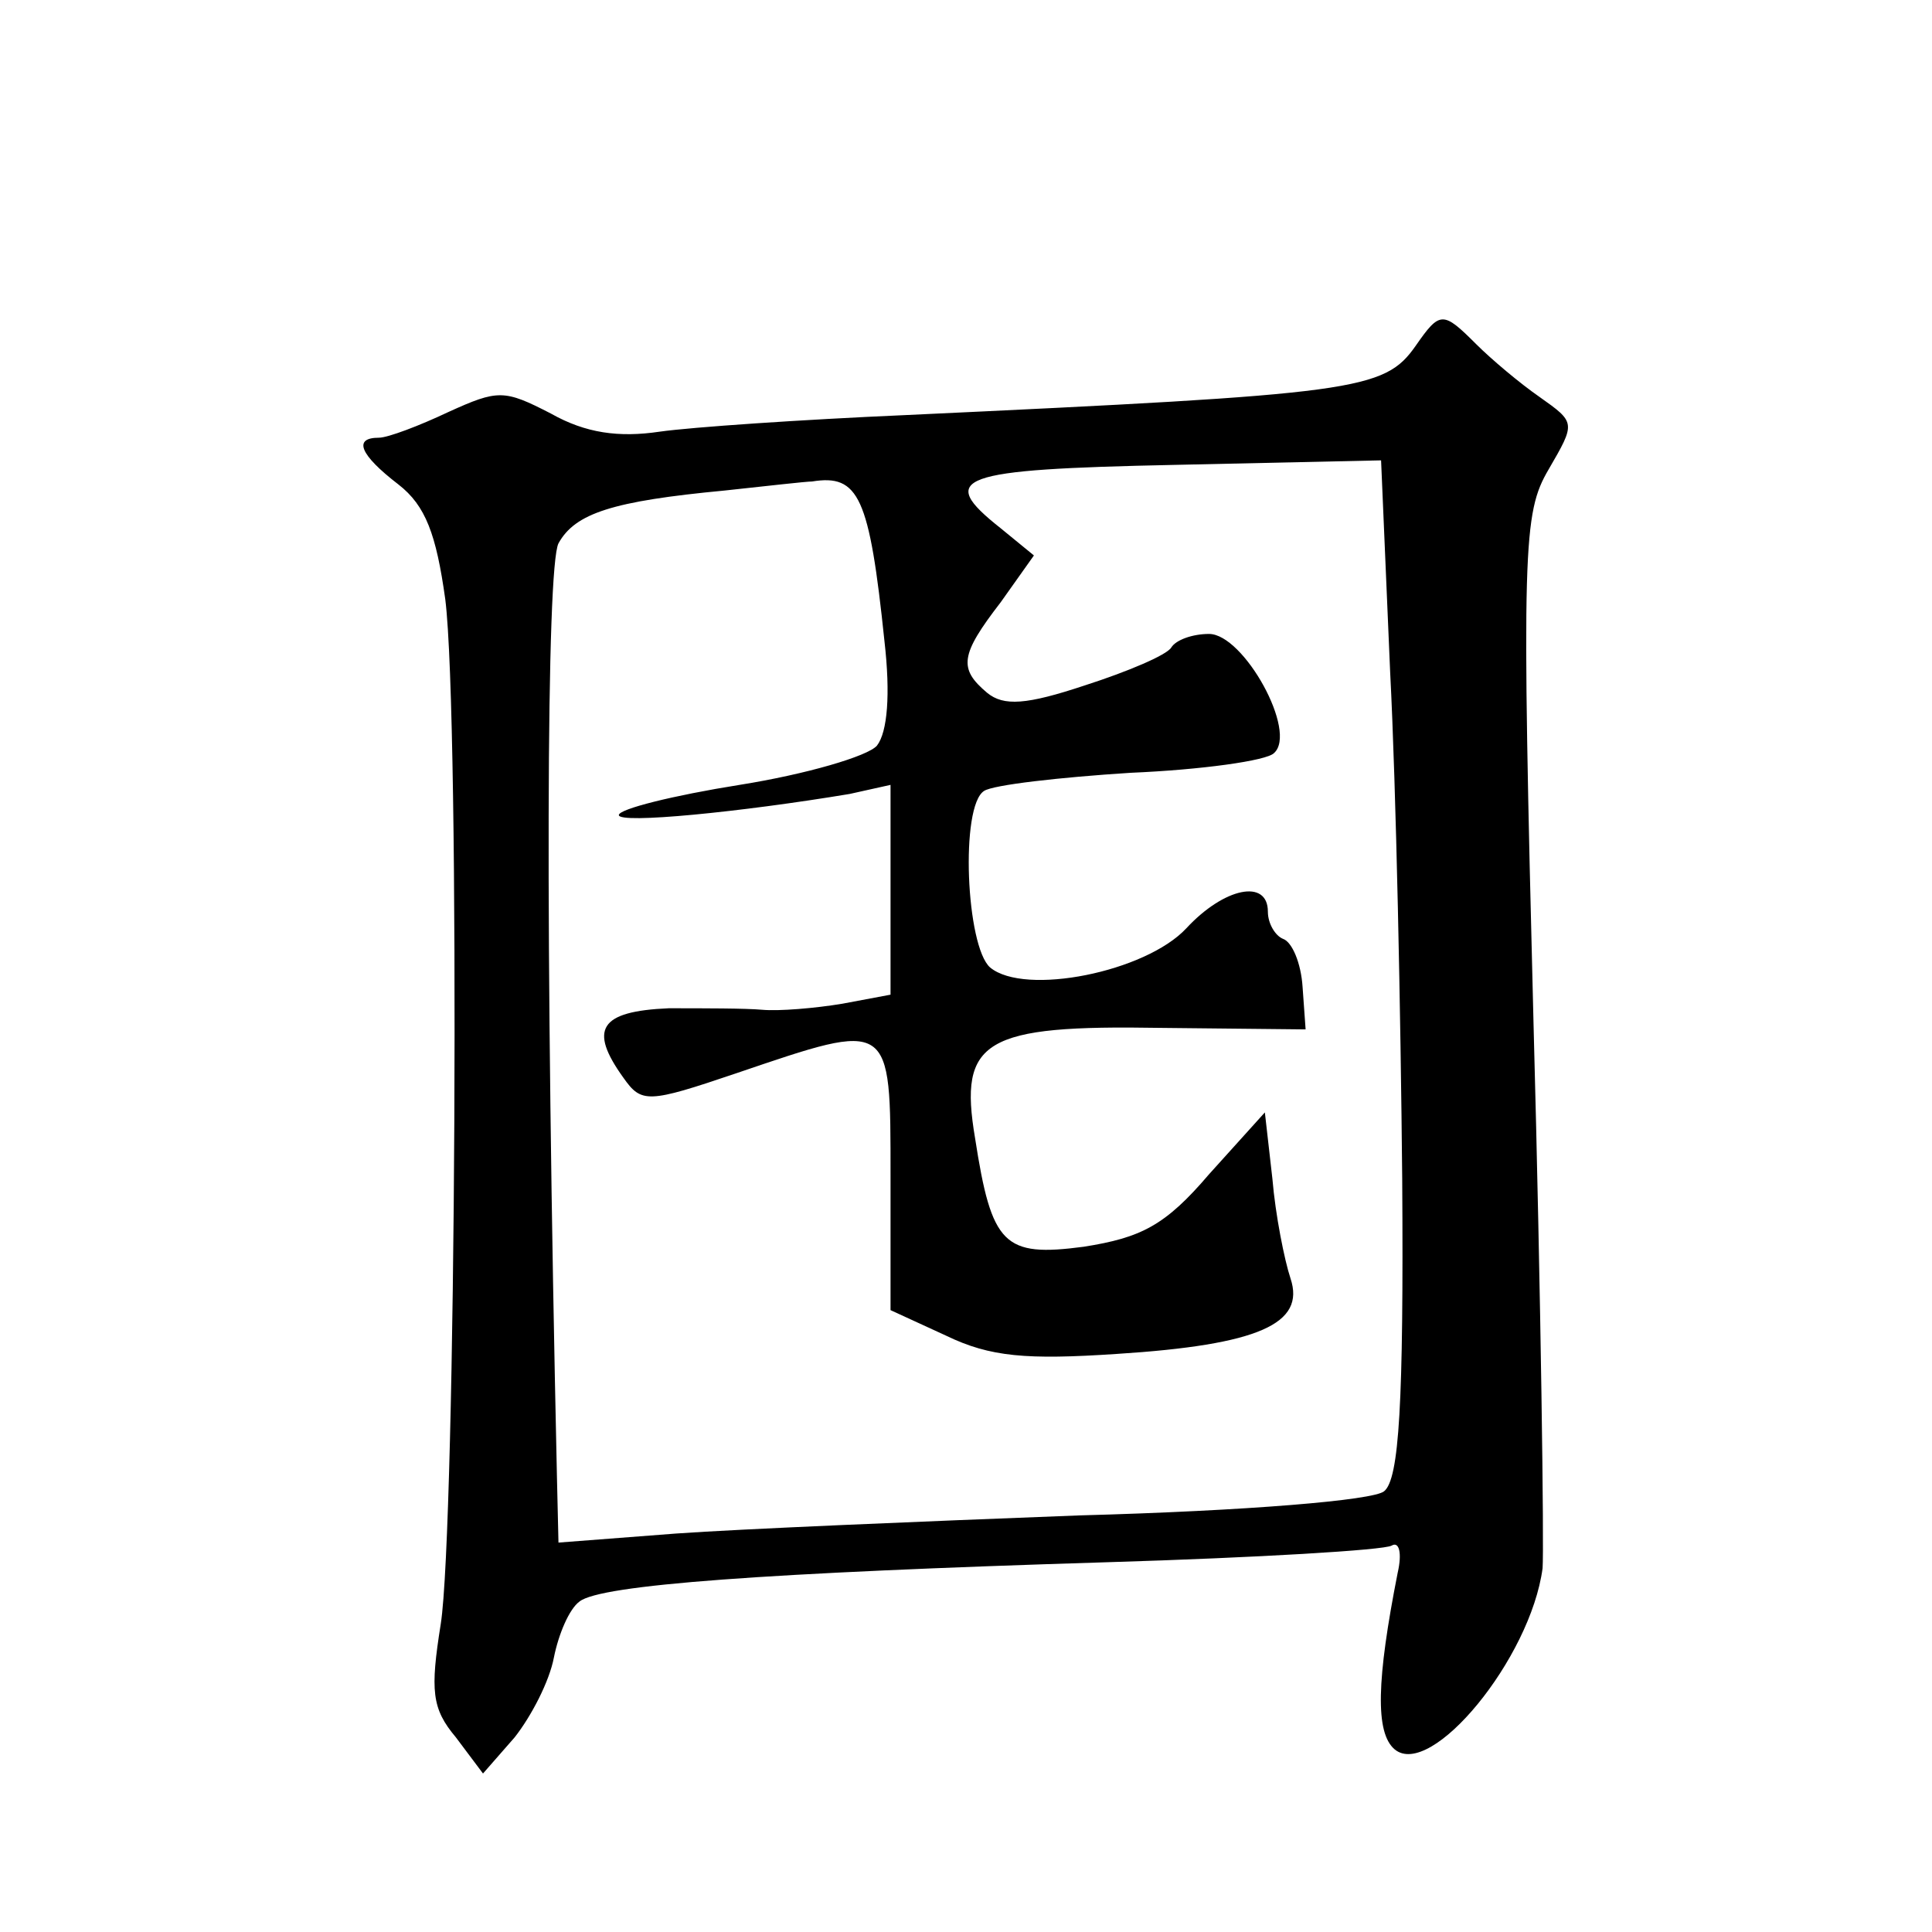 <?xml version="1.0" standalone="no"?>
<!DOCTYPE svg PUBLIC "-//W3C//DTD SVG 20010904//EN"
 "http://www.w3.org/TR/2001/REC-SVG-20010904/DTD/svg10.dtd">
<svg version="1.0" xmlns="http://www.w3.org/2000/svg"
 width="128pt" height="128pt" viewBox="0 0 128 128"
 preserveAspectRatio="xMidYMid meet">
<g transform="translate(0,128) scale(0.1,-0.1)"
fill="#0" stroke="none">
<path d="M938 1051 c-21 -30 -39 -32 -338 -46 -69 -3 -142 -8 -163 -11 -27 -4 -49
-1 -72 12 -31 16 -35 16 -68 1 -19 -9 -40 -17 -46 -17 -17 0 -13 -11 13 -31 18
-14 25 -33 31 -76 10 -79 7 -616 -3 -679 -7 -44 -6 -56 10 -75 l18 -24 21 24 c11
14 23 37 26 53 3 15 10 32 17 37 14 11 122 19 350 26 99 3 183 8 188 11 5 3 7 -5
4 -18 -14 -71 -15 -106 -2 -117 24 -20 90 60 98 120 1 13 -1 175 -6 361 -8 316
-7 338 10 367 18 31 18 31 -6 48 -13 9 -32 25 -42 35 -22 22 -24 22 -40 -1z m-9
-552 c1 -149 -2 -199 -12 -207 -7 -6 -91 -13 -202 -16 -105 -4 -225 -9 -267 -12
l-78 -6 -1 43 c-8 361 -7 603 1 619 11 20 36 28 110 35 28 3 54 6 58 6 31 5 38
-10 48 -106 4 -35 2 -60 -5 -69 -6 -7 -47 -19 -91 -26 -44 -7 -80 -16 -80 -20 0
-6 81 2 153 14 l27 6 0 -70 0 -69 -32 -6 c-18 -3 -42 -5 -53 -4 -11 1 -39 1 -62
1 -46 -2 -53 -14 -30 -46 12 -17 16 -17 75 3 103 35 102 36 102 -68 l0 -89 37 -17
c29 -14 53 -16 113 -12 94 6 125 20 115 50 -4 12 -10 42 -12 66 l-5 44 -37 -41
c-29 -34 -45 -42 -83 -48 -53 -7 -61 1 -72 72 -11 65 6 75 123 73 l96 -1 -2 28
c-1 16 -7 30 -13 32 -5 2 -10 10 -10 18 0 22 -29 16 -54 -11 -27 -29 -107 -45 -130
-26 -16 14 -20 107 -4 117 6 4 50 9 97 12 47 2 90 8 95 13 16 14 -20 79 -43 79
-11 0 -22 -4 -25 -9 -3 -5 -29 -16 -57 -25 -39 -13 -54 -14 -65 -5 -19 16 -18 25
9 60 l22 31 -22 18 c-43 34 -29 39 115 42 l137 3 6 -140 c4 -77 7 -228 8 -336z"/>
</g>
</svg>

